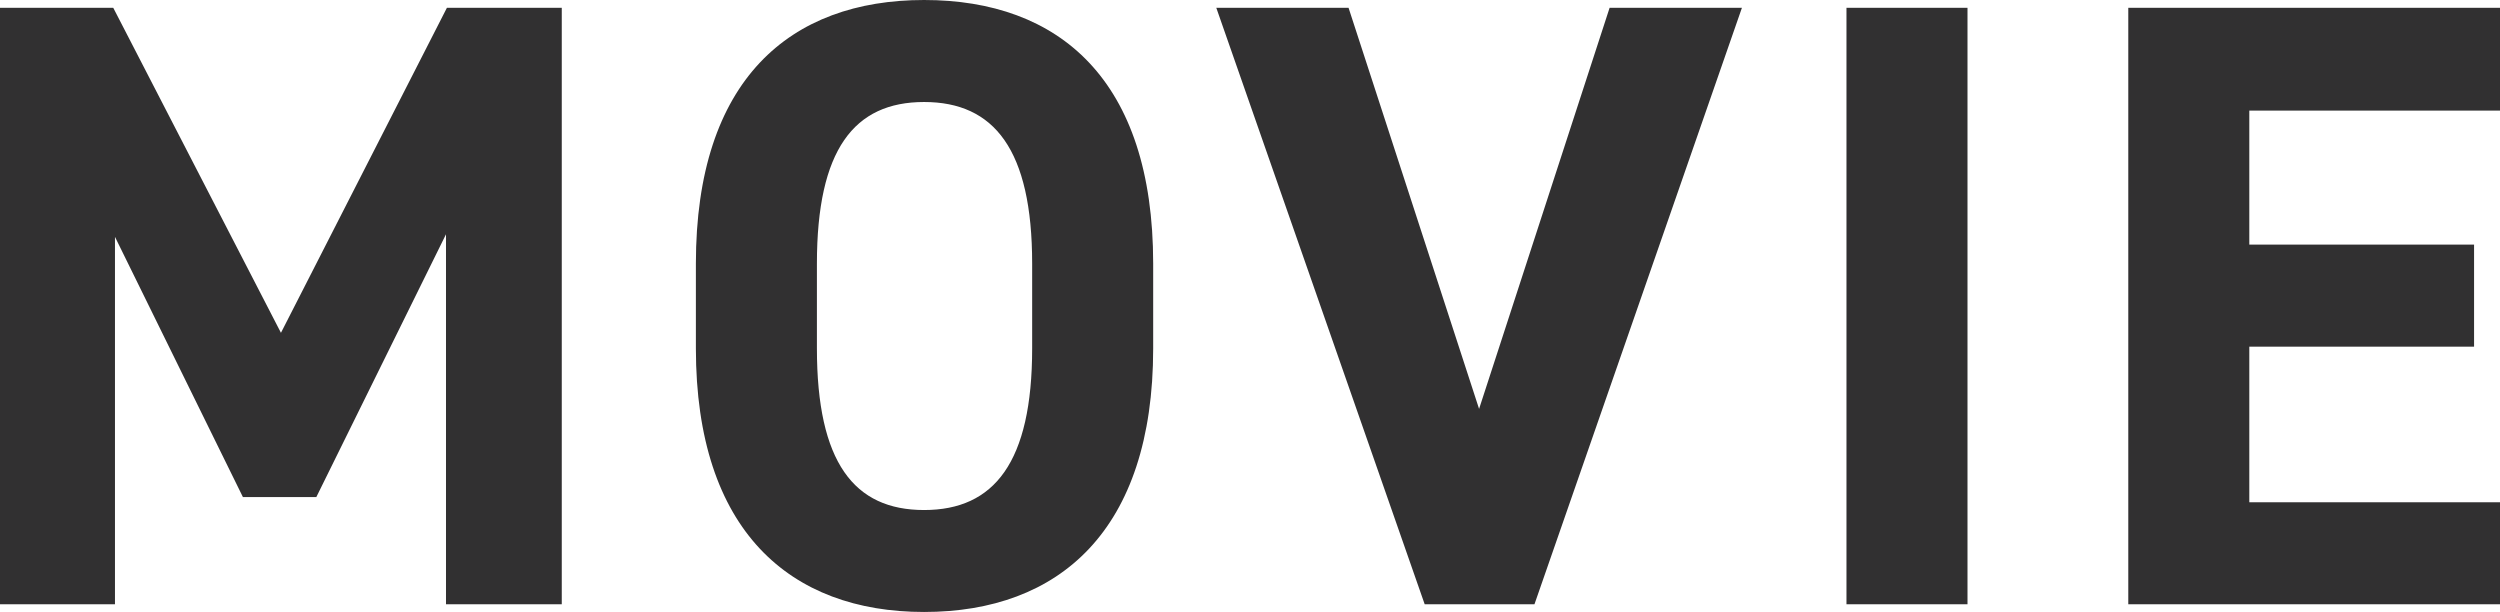 <svg xmlns="http://www.w3.org/2000/svg" width="161.952" height="39.648" viewBox="0 0 161.952 39.648"><path d="M11.144-38.64H3.808V0h7.448V-23.8L19.544-6.944H24.3l8.4-17.024V0h7.5V-38.64H32.76L22.008-17.584ZM78.512-16.576v-5.488c0-11.928-6.1-17.08-14.84-17.08-8.68,0-14.784,5.152-14.784,17.08v5.488C48.888-4.76,54.992.5,63.672.5,72.408.5,78.512-4.76,78.512-16.576ZM56.728-22.064c0-7.392,2.408-10.472,6.944-10.472s7,3.08,7,10.472v5.488c0,7.392-2.464,10.472-7,10.472s-6.944-3.08-6.944-10.472ZM82.6-38.64,96.1,0h7.112l13.44-38.64H108.08L99.624-12.656,91.168-38.64Zm48.664,0h-7.84V0h7.84Zm10.416,0V0h24.08V-6.608H149.52v-10.08h14.56V-23.3H149.52v-8.68h16.24V-38.64Z" transform="translate(-3.808 39.144)" fill="#313031"/></svg>